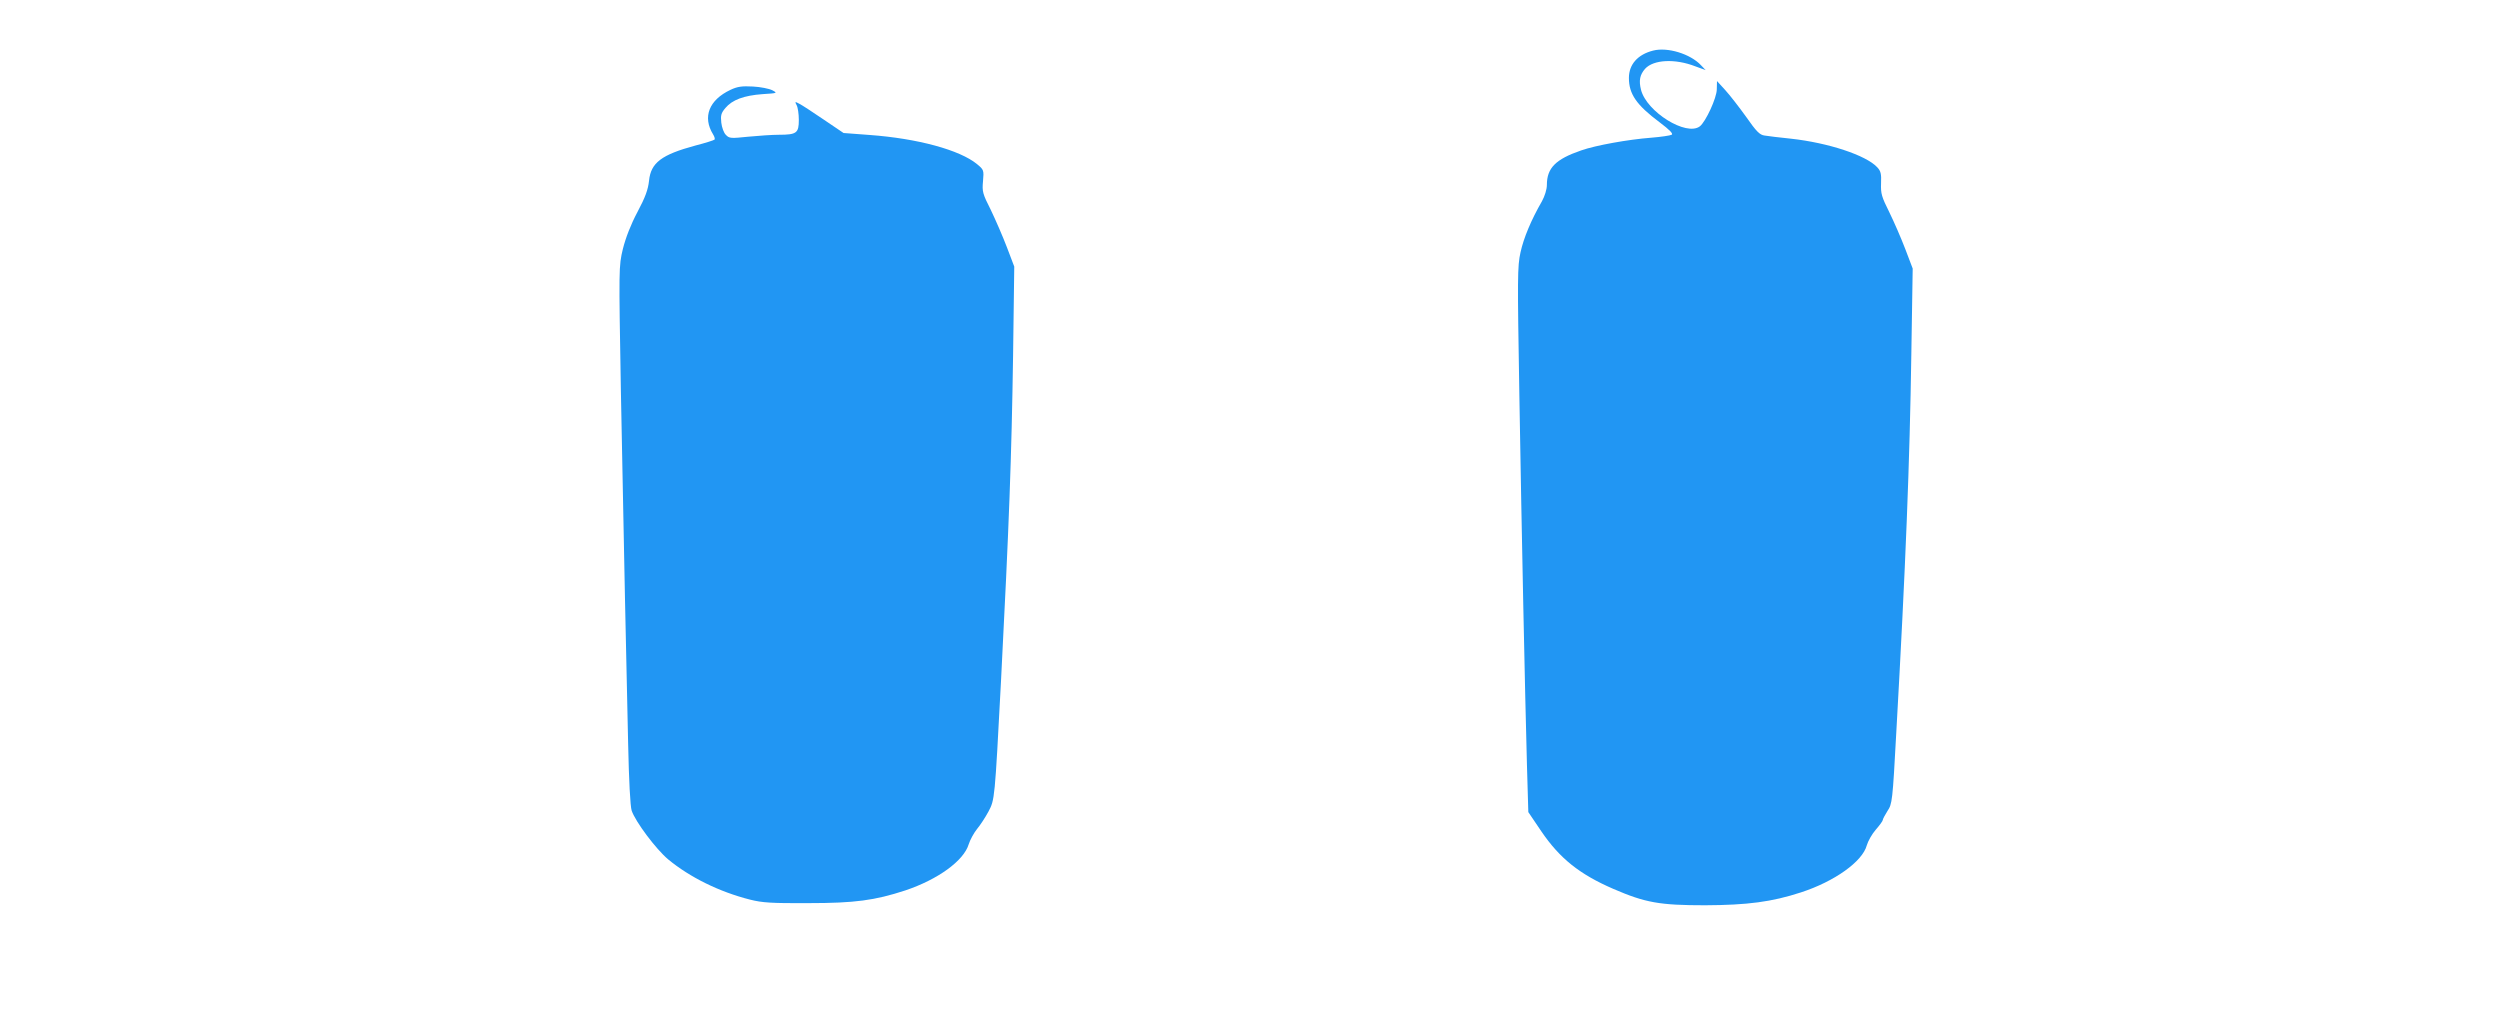 <?xml version="1.0" standalone="no"?>
<!DOCTYPE svg PUBLIC "-//W3C//DTD SVG 20010904//EN"
 "http://www.w3.org/TR/2001/REC-SVG-20010904/DTD/svg10.dtd">
<svg version="1.0" xmlns="http://www.w3.org/2000/svg"
 width="1280pt" height="527pt" viewBox="0 0 1280 527"
 preserveAspectRatio="xMidYMid meet">
<g transform="translate(0,527) scale(0.1,-0.1)"
fill="#2196f3" stroke="none">
<path d="M8464 5011 c-79 -20 -124 -71 -124 -140 0 -82 38 -138 157 -227 53
-40 71 -59 62 -64 -8 -4 -54 -11 -104 -15 -118 -9 -285 -39 -359 -65 -131 -45
-176 -90 -176 -177 0 -23 -11 -57 -25 -83 -56 -97 -94 -189 -110 -262 -16 -72
-16 -128 -6 -725 12 -725 29 -1535 39 -1900 l7 -241 67 -99 c94 -138 195 -219
368 -294 164 -71 238 -84 470 -84 217 1 341 17 491 66 172 56 315 158 337 241
6 21 26 57 46 80 20 23 36 45 36 50 0 5 11 25 24 46 24 36 26 48 45 402 48
851 69 1389 77 1935 l7 440 -38 100 c-21 55 -58 140 -82 189 -39 78 -44 95
-42 147 2 49 -1 63 -20 83 -57 61 -250 125 -442 146 -57 6 -118 13 -134 16
-25 3 -42 20 -95 96 -36 50 -84 112 -107 137 l-42 46 -1 -42 c0 -44 -57 -167
-87 -190 -69 -52 -272 74 -301 187 -12 48 -6 77 21 108 43 47 153 53 258 12
l52 -19 -24 25 c-54 58 -171 94 -245 75z"/>
<path d="M3740 4810 c-110 -52 -144 -139 -89 -228 7 -11 11 -24 7 -27 -3 -3
-46 -17 -97 -30 -174 -47 -229 -88 -238 -181 -5 -45 -19 -84 -59 -159 -35 -66
-60 -131 -75 -190 -21 -89 -21 -92 -10 -730 7 -352 16 -831 21 -1065 5 -234
12 -564 16 -735 4 -192 11 -323 18 -345 19 -57 125 -198 187 -250 110 -91 261
-166 419 -206 63 -16 110 -19 300 -18 237 0 339 14 495 65 167 56 300 152 325
237 7 22 26 57 42 77 16 19 43 60 59 90 32 61 32 57 64 665 42 815 54 1144 62
1670 l6 455 -38 100 c-21 55 -58 140 -82 190 -42 83 -45 94 -40 147 5 57 4 59
-31 88 -88 72 -303 131 -550 149 l-133 10 -102 69 c-56 38 -112 75 -125 81
-22 12 -23 11 -13 -8 6 -11 11 -45 11 -75 0 -67 -11 -76 -102 -76 -35 0 -106
-5 -158 -10 -87 -9 -96 -9 -113 9 -11 10 -21 38 -24 63 -4 37 -1 49 21 75 35
42 95 64 190 71 77 5 78 5 50 20 -16 8 -60 17 -99 19 -56 3 -79 0 -115 -17z"/>
</g>
</svg>
